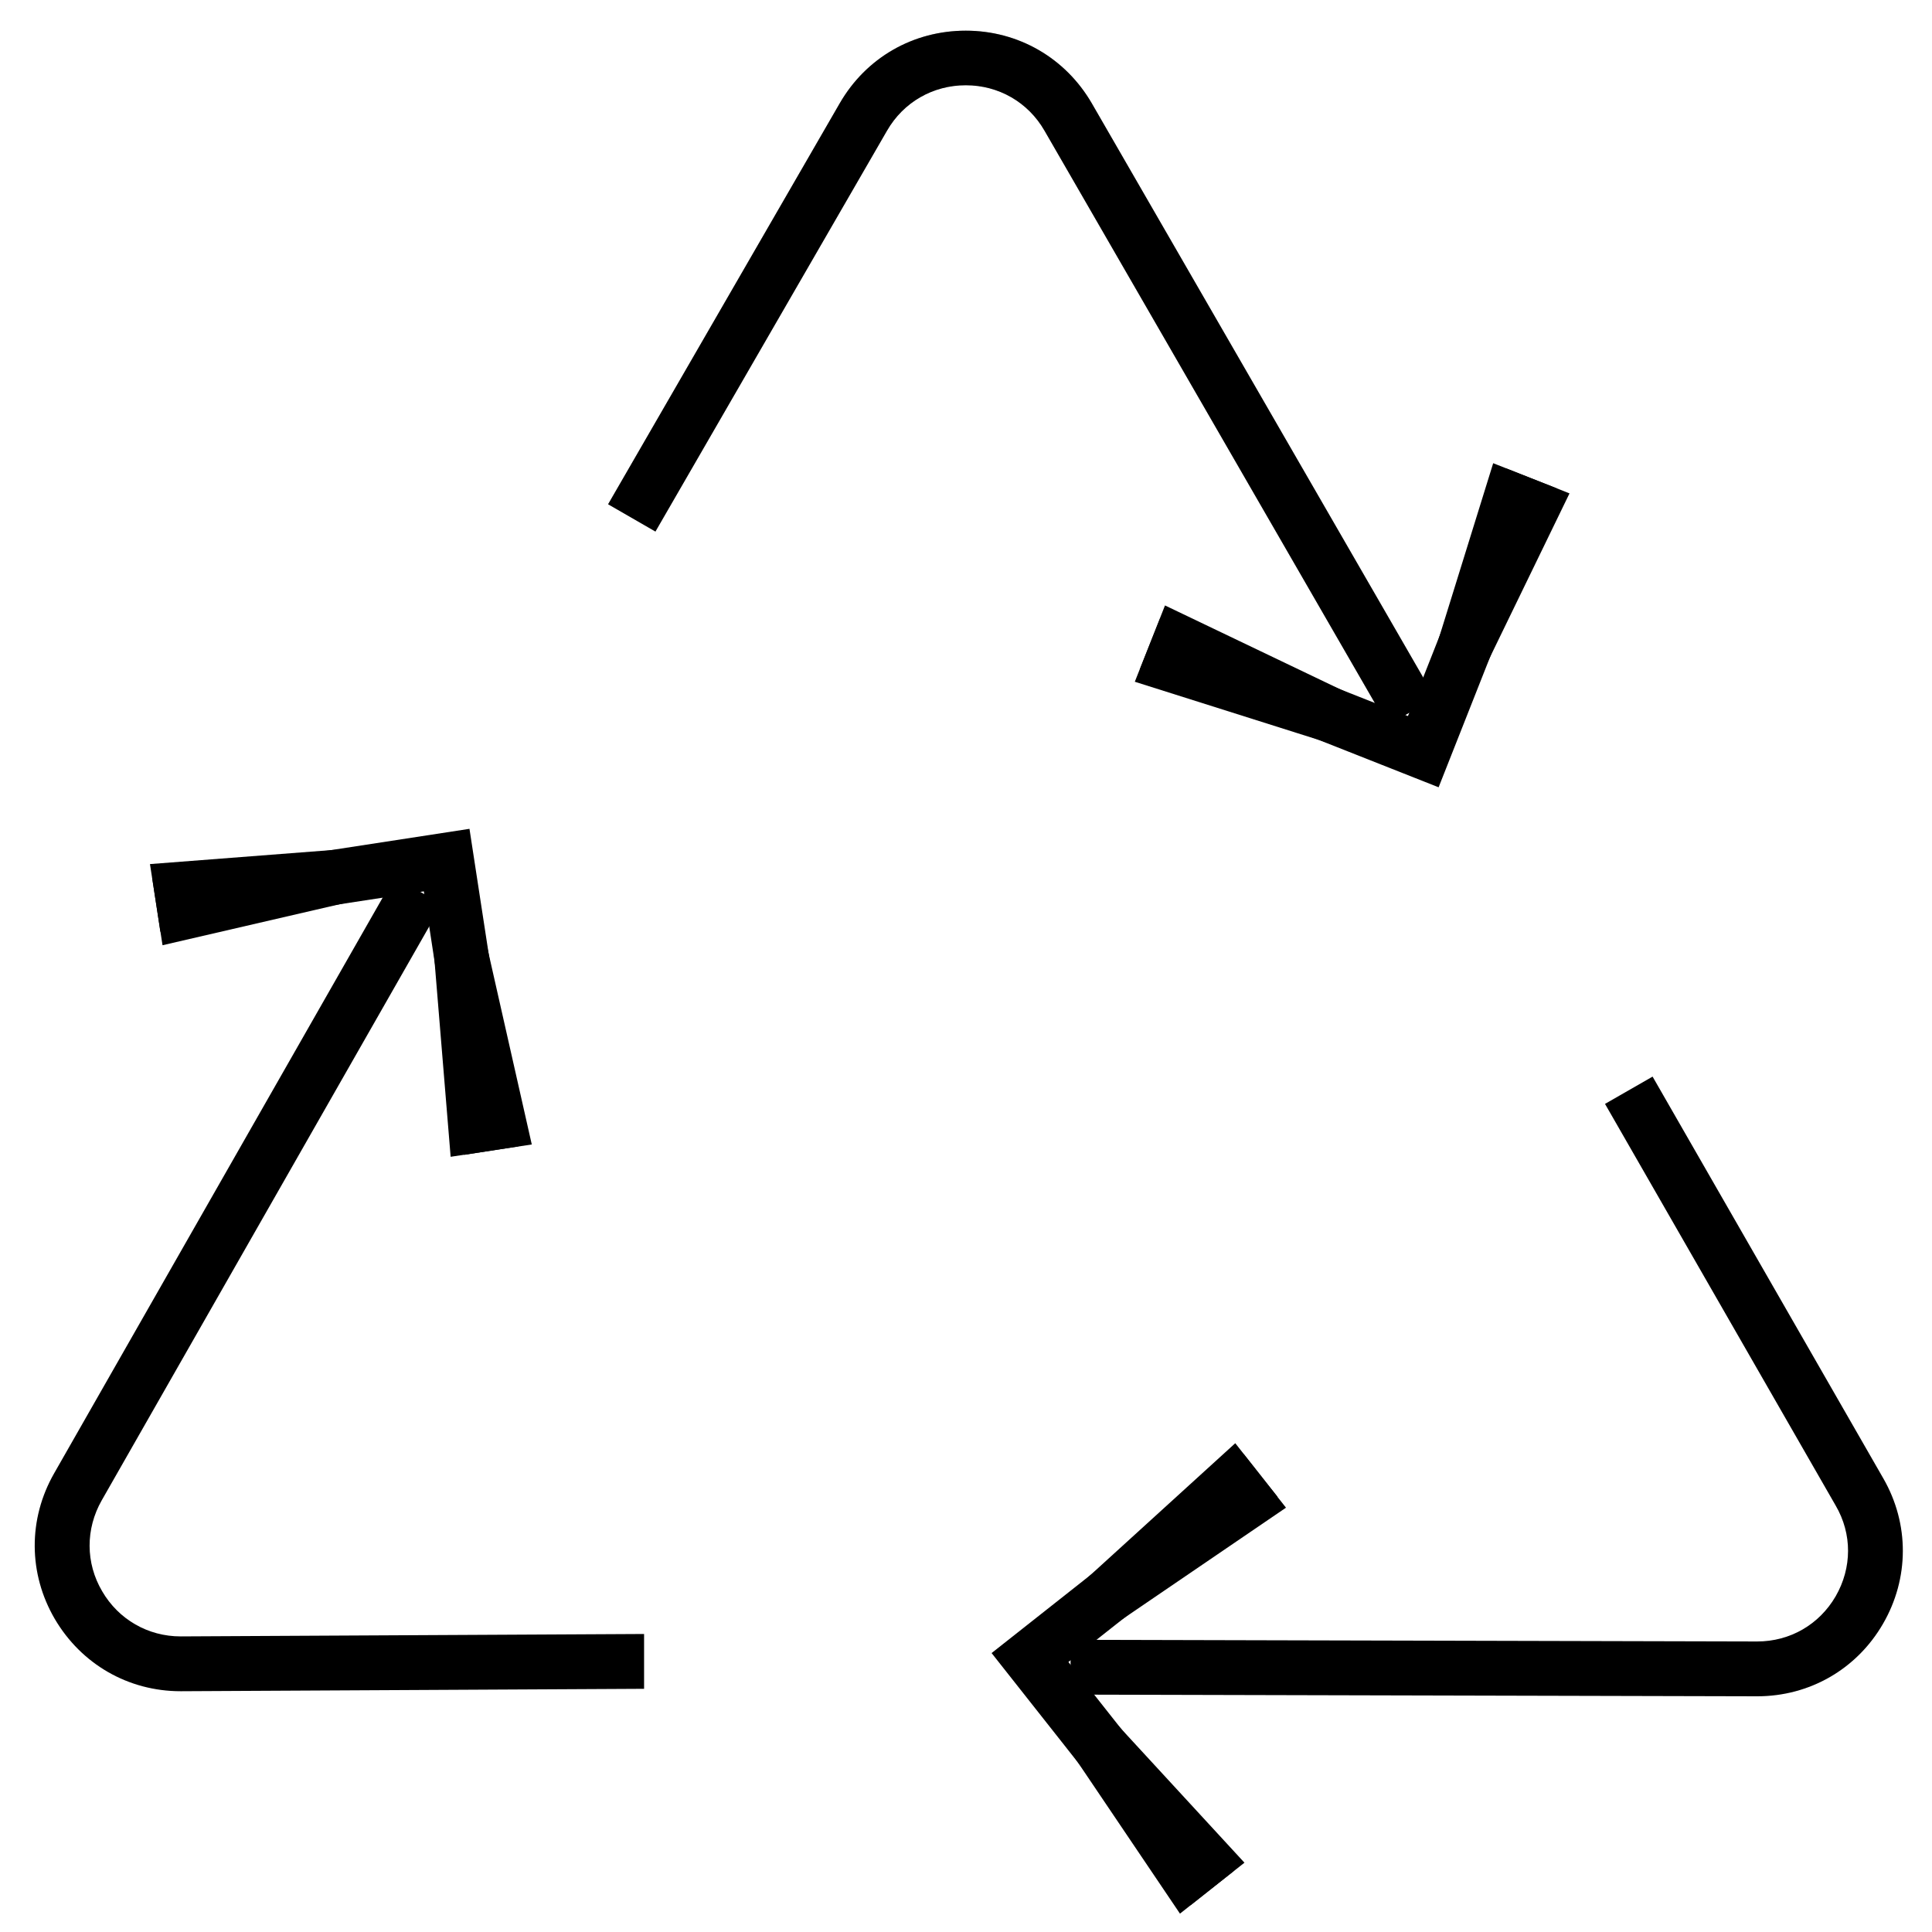 <?xml version="1.0" encoding="UTF-8"?><svg id="a" xmlns="http://www.w3.org/2000/svg" viewBox="0 0 80 80"><g style="opacity:.29;"><path d="M57.46,30.03l-14.21-24.62c-.68-1.18-1.9-1.88-3.26-1.88s-2.58.7-3.26,1.88l-9.59,16.6-1.96-1.13,9.59-16.6c1.09-1.89,3.04-3.01,5.22-3.01s4.13,1.13,5.22,3.01l14.21,24.62-1.96,1.13Z"/></g><path d="M57.46,30.03l-14.21-24.62c-.68-1.18-1.9-1.88-3.26-1.88s-2.58.7-3.26,1.88l-9.59,16.6-1.96-1.13,9.59-16.6c1.09-1.89,3.04-3.01,5.22-3.01s4.13,1.13,5.22,3.01l14.21,24.62-1.96,1.13Z"/><polygon points="59.57 32.6 47.2 27.71 48.04 25.6 58.3 29.65 62.35 19.39 64.46 20.22 59.57 32.6"/><polygon points="58.63 31.91 46.99 28.23 48.24 25.07 59.25 30.34 58.63 31.91 58.63 31.91"/><polygon points="64.99 20.43 59.66 31.41 58.21 30.84 61.83 19.18 64.99 20.43 64.99 20.43"/><path d="M72.77,70.24h-.01l-28.43-.07v-2.27s28.43.07,28.43.07h0c1.36,0,2.57-.7,3.25-1.87.68-1.18.69-2.58,0-3.76l-9.55-16.63,1.97-1.13,9.55,16.63c1.09,1.89,1.08,4.15-.01,6.03-1.09,1.88-3.04,3-5.21,3Z"/><polygon points="49.3 78.89 41.06 68.45 51.5 60.21 52.9 61.98 44.24 68.82 51.08 77.48 49.3 78.89"/><polygon points="42.13 67.97 51.15 59.76 53.25 62.43 43.17 69.3 42.13 67.97 42.13 67.97"/><polygon points="48.86 79.24 42.03 69.12 43.26 68.15 51.53 77.13 48.86 79.24 48.86 79.24"/><path d="M7.48,70.03c-2.17,0-4.11-1.12-5.21-2.99-1.1-1.88-1.11-4.14-.03-6.03l14.09-24.69,1.97,1.12-14.09,24.69c-.67,1.18-.67,2.59.02,3.76.68,1.17,1.9,1.87,3.25,1.87h.02l19.17-.1v2.27s-19.16.1-19.16.1h-.03Z"/><polygon points="19.22 47.82 17.55 36.91 6.64 38.58 6.3 36.34 19.44 34.32 21.46 47.47 19.22 47.82"/><polygon points="19.33 35.49 22.02 47.39 18.66 47.9 17.66 35.75 19.33 35.49 19.33 35.49"/><polygon points="6.21 35.78 18.38 34.84 18.61 36.39 6.73 39.14 6.21 35.78 6.21 35.78"/></svg>